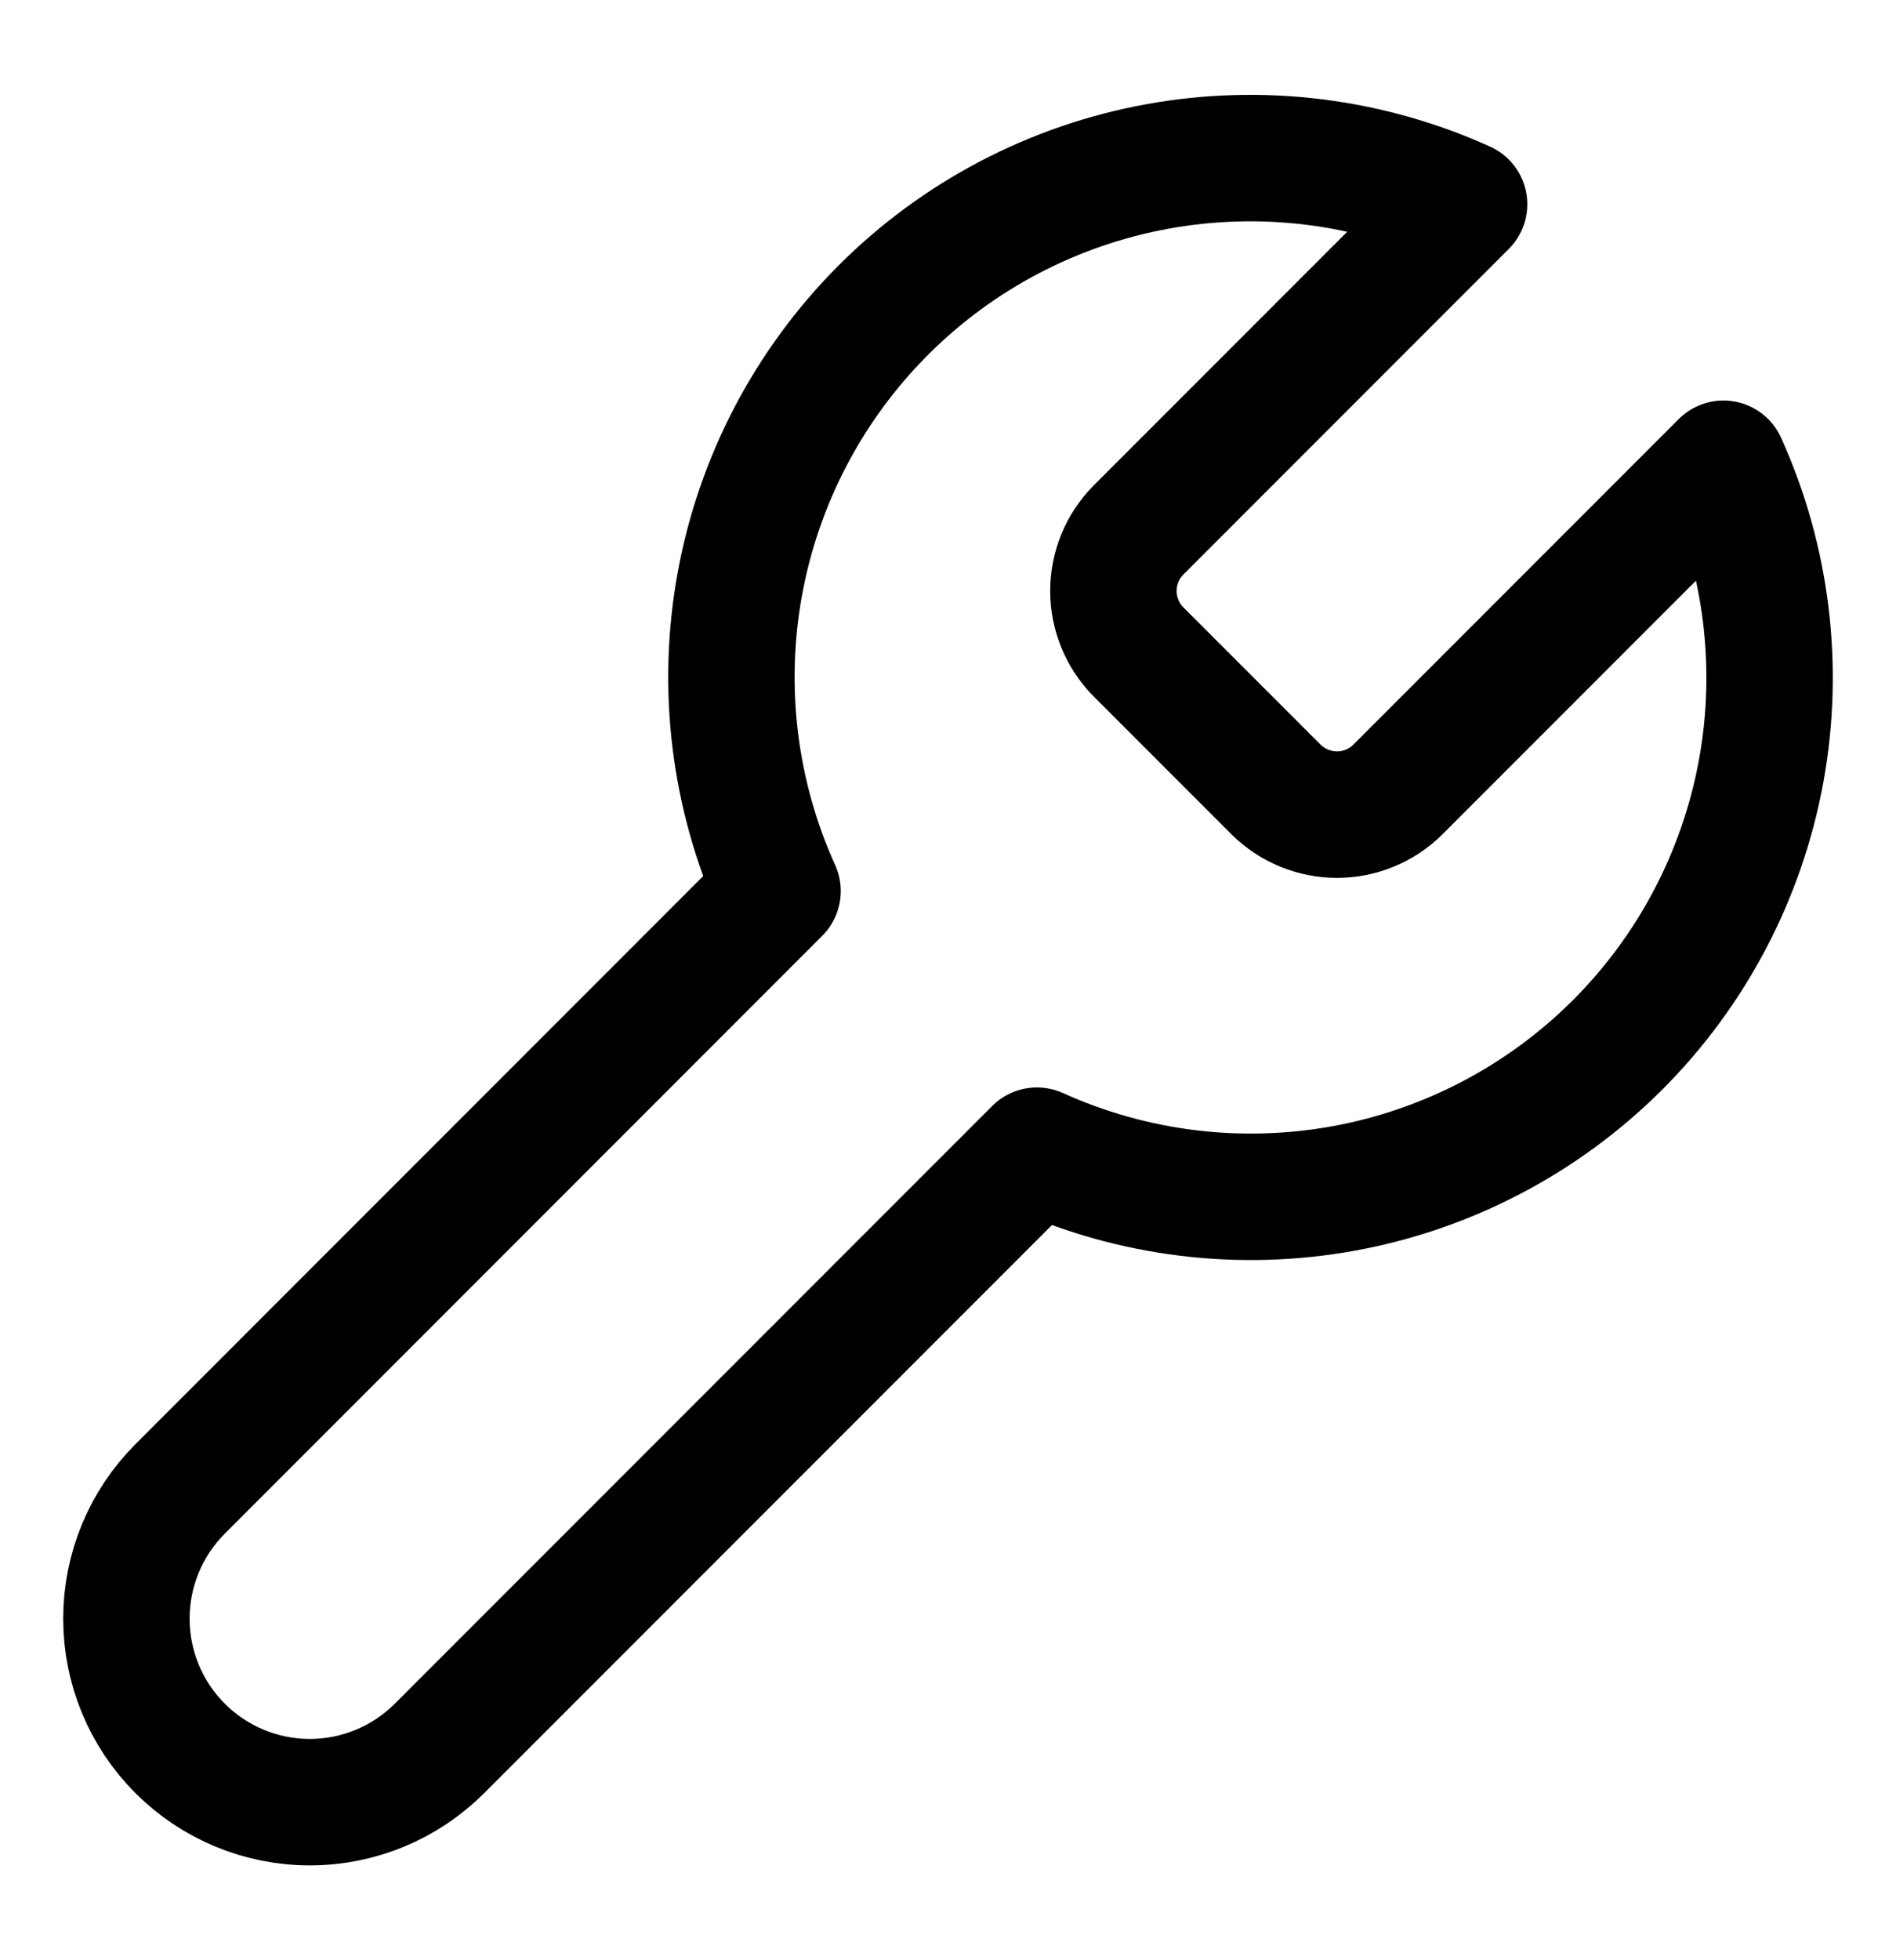 <svg width="30" height="31" viewBox="0 0 30 31" fill="none" xmlns="http://www.w3.org/2000/svg">
<path d="M18.008 8.388C17.758 8.643 17.617 8.987 17.617 9.345C17.617 9.703 17.758 10.047 18.008 10.303L20.197 12.492C20.453 12.742 20.797 12.883 21.155 12.883C21.513 12.883 21.857 12.742 22.112 12.492L27.27 7.334C27.958 8.854 28.166 10.548 27.867 12.19C27.568 13.831 26.776 15.343 25.596 16.523C24.416 17.702 22.904 18.495 21.263 18.794C19.621 19.093 17.928 18.885 16.407 18.197L6.954 27.65C6.41 28.194 5.672 28.5 4.902 28.5C4.132 28.5 3.394 28.194 2.85 27.65C2.306 27.106 2 26.368 2 25.598C2 24.828 2.306 24.09 2.85 23.546L12.303 14.092C11.615 12.572 11.407 10.879 11.706 9.237C12.005 7.595 12.798 6.084 13.977 4.904C15.157 3.724 16.669 2.932 18.31 2.633C19.952 2.334 21.646 2.542 23.166 3.23L18.022 8.374L18.008 8.388Z" stroke="black" stroke-width="2" stroke-linecap="round" stroke-linejoin="round"/>
</svg>
